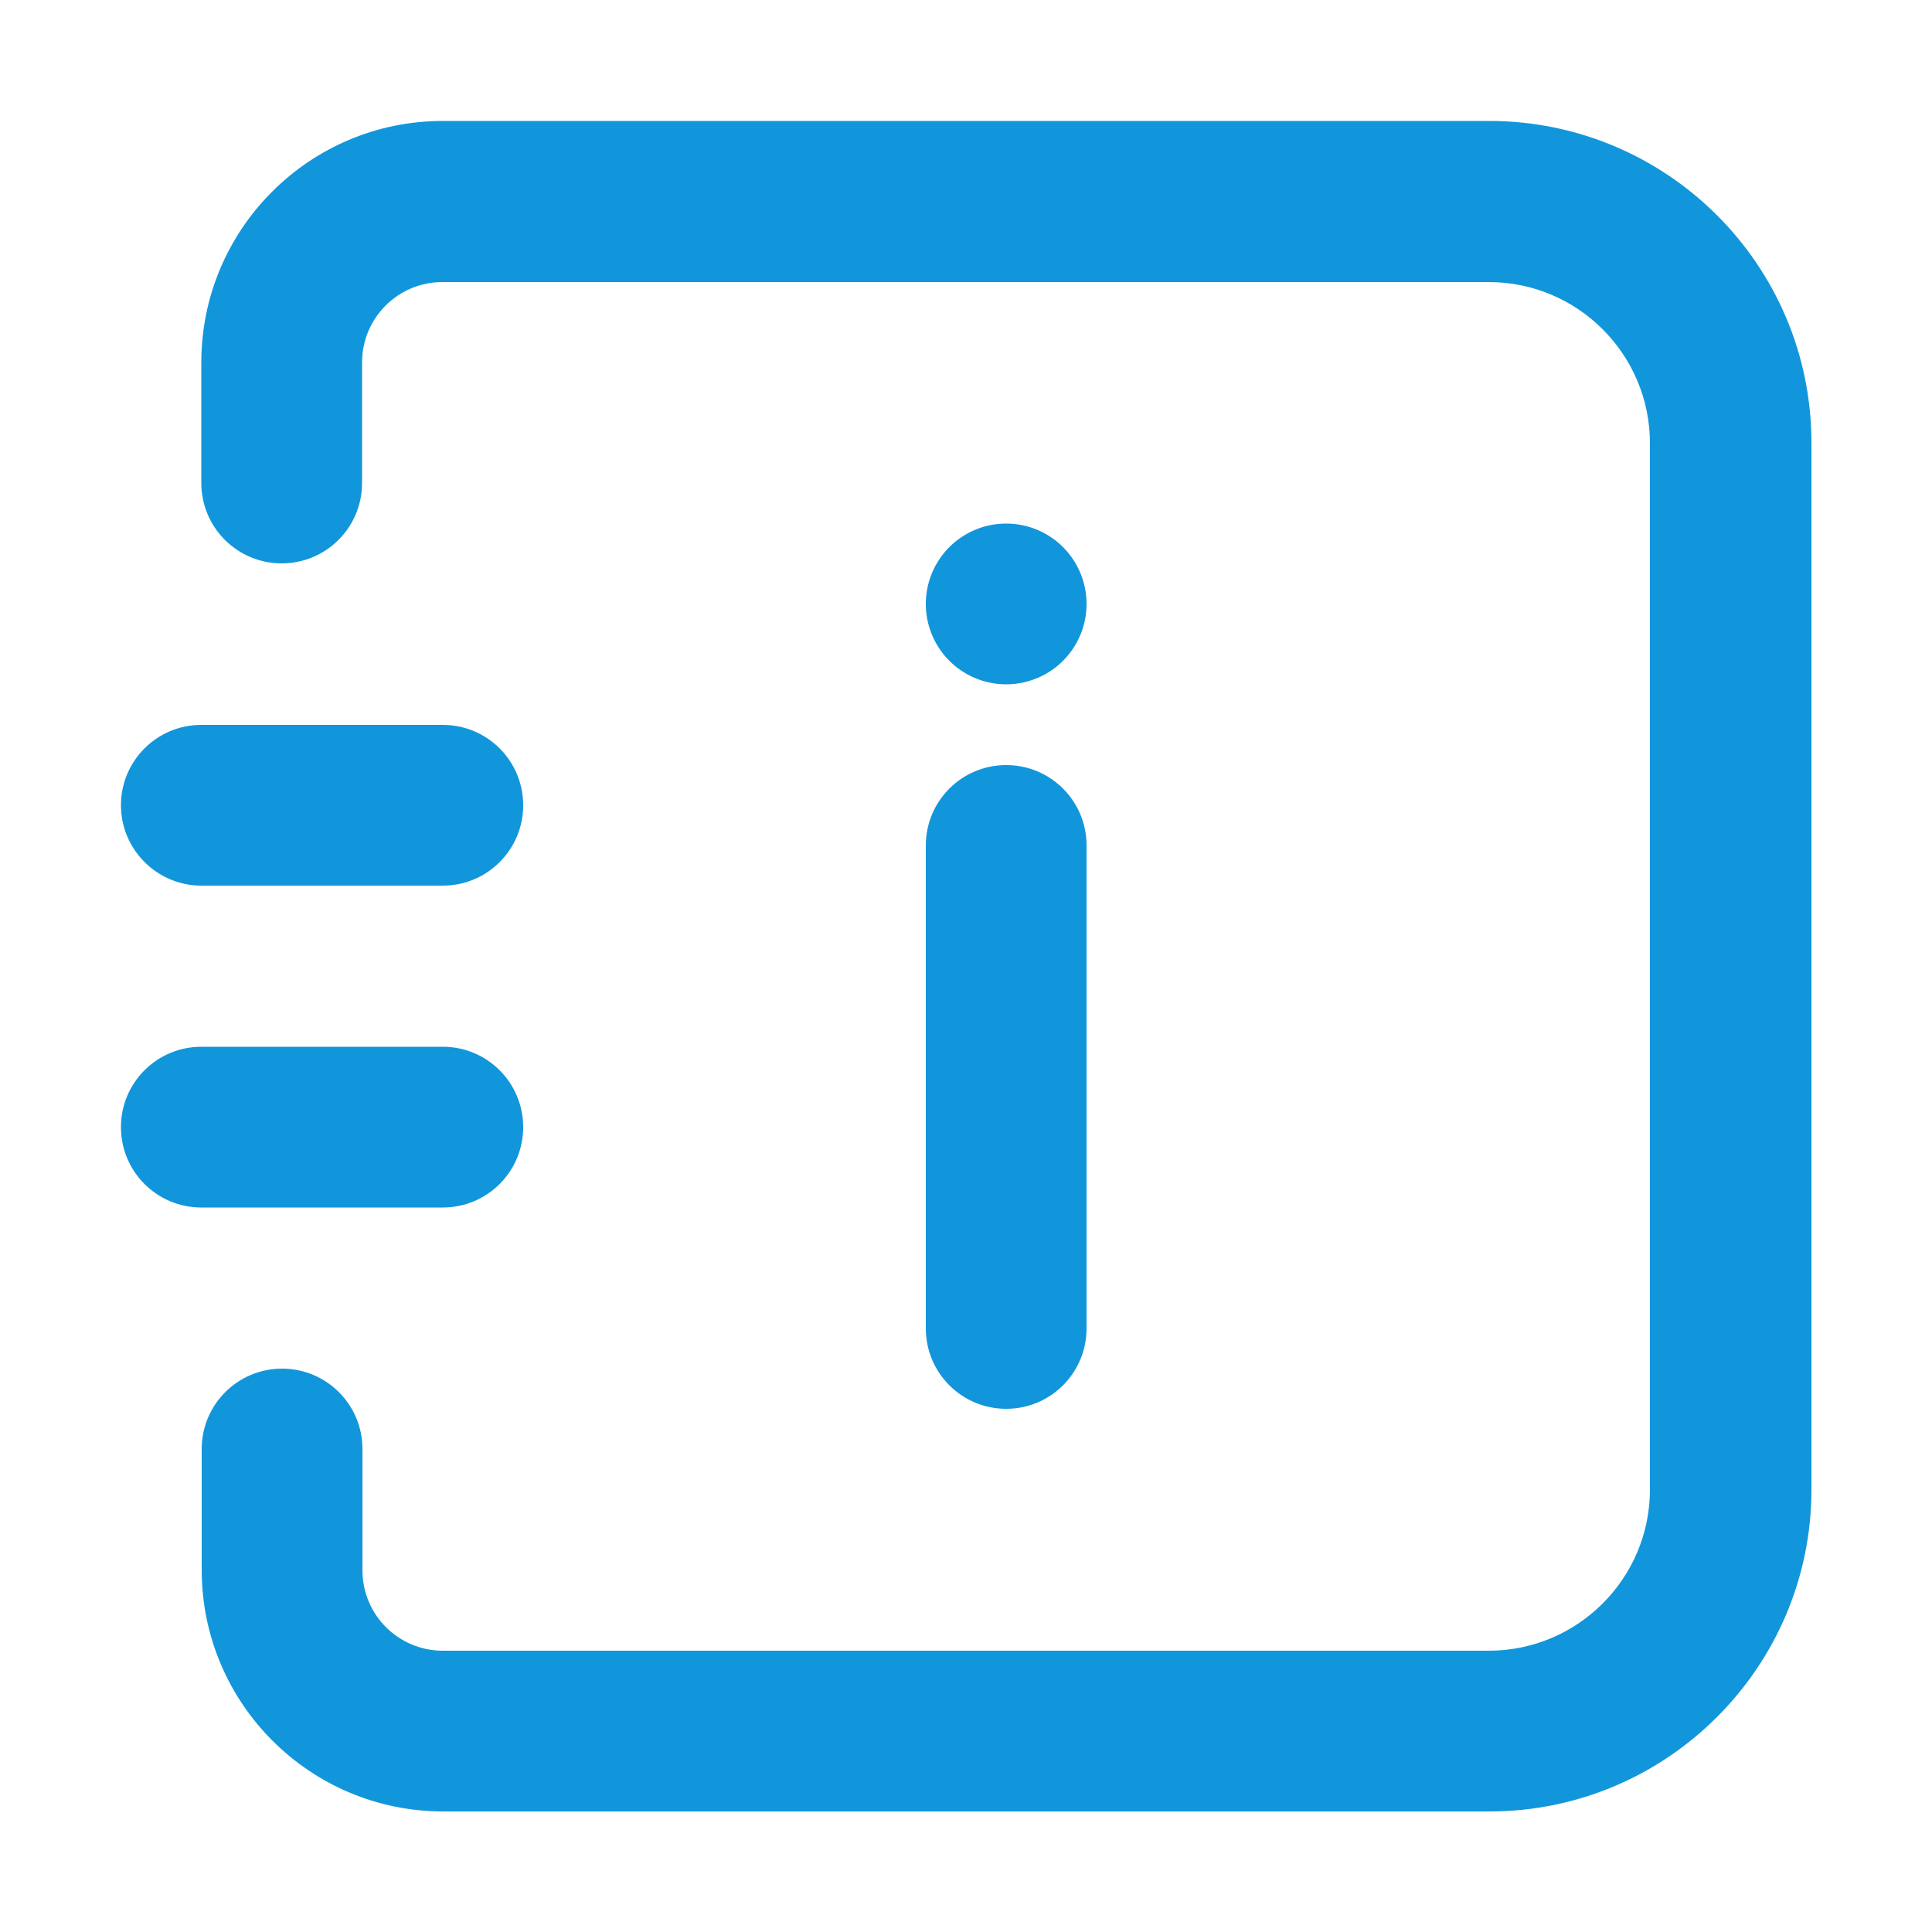 <?xml version="1.0" standalone="no"?><!DOCTYPE svg PUBLIC "-//W3C//DTD SVG 1.1//EN" "http://www.w3.org/Graphics/SVG/1.1/DTD/svg11.dtd"><svg t="1620623853127" class="icon" viewBox="0 0 1024 1024" version="1.1" xmlns="http://www.w3.org/2000/svg" p-id="6759" xmlns:xlink="http://www.w3.org/1999/xlink" width="200" height="200"><defs><style type="text/css"></style></defs><path d="M106.701 469.402h128c23.552 0 42.598-19.046 42.598-42.598s-19.046-42.598-42.598-42.598H106.701c-23.552 0-42.598 19.046-42.598 42.598 0 23.347 19.046 42.598 42.598 42.598zM234.701 640c23.552 0 42.598-19.046 42.598-42.598s-19.046-42.598-42.598-42.598H106.701c-23.552 0-42.598 19.046-42.598 42.598s19.046 42.598 42.598 42.598h128zM490.701 704.102c0 23.552 19.046 42.598 42.598 42.598s42.598-19.046 42.598-42.598v-256c0-23.552-19.046-42.598-42.598-42.598s-42.598 19.046-42.598 42.598v256z" fill="#1296db" p-id="6760"></path><path d="M533.299 320.102m-42.598 0a42.598 42.598 0 1 0 85.197 0 42.598 42.598 0 1 0-85.197 0Z" fill="#1296db" p-id="6761"></path><path d="M789.299 64.102H234.701c-70.656 0-128 57.344-128 128V256c0 23.552 19.046 42.598 42.598 42.598s42.598-19.046 42.598-42.598V192.102c0-23.552 19.046-42.598 42.598-42.598h554.598c47.104 0 85.402 38.298 85.402 85.402v554.598c0 47.104-38.298 85.402-85.402 85.402H234.701c-23.552 0-42.598-19.046-42.598-42.598V768c0-23.552-19.046-42.598-42.598-42.598s-42.598 19.046-42.598 42.598v64.102c0 70.656 57.344 128 128 128h554.598c94.003 0 170.598-76.595 170.598-170.598V234.701c0-94.208-76.595-170.598-170.803-170.598z" fill="#1296db" p-id="6762"></path></svg>